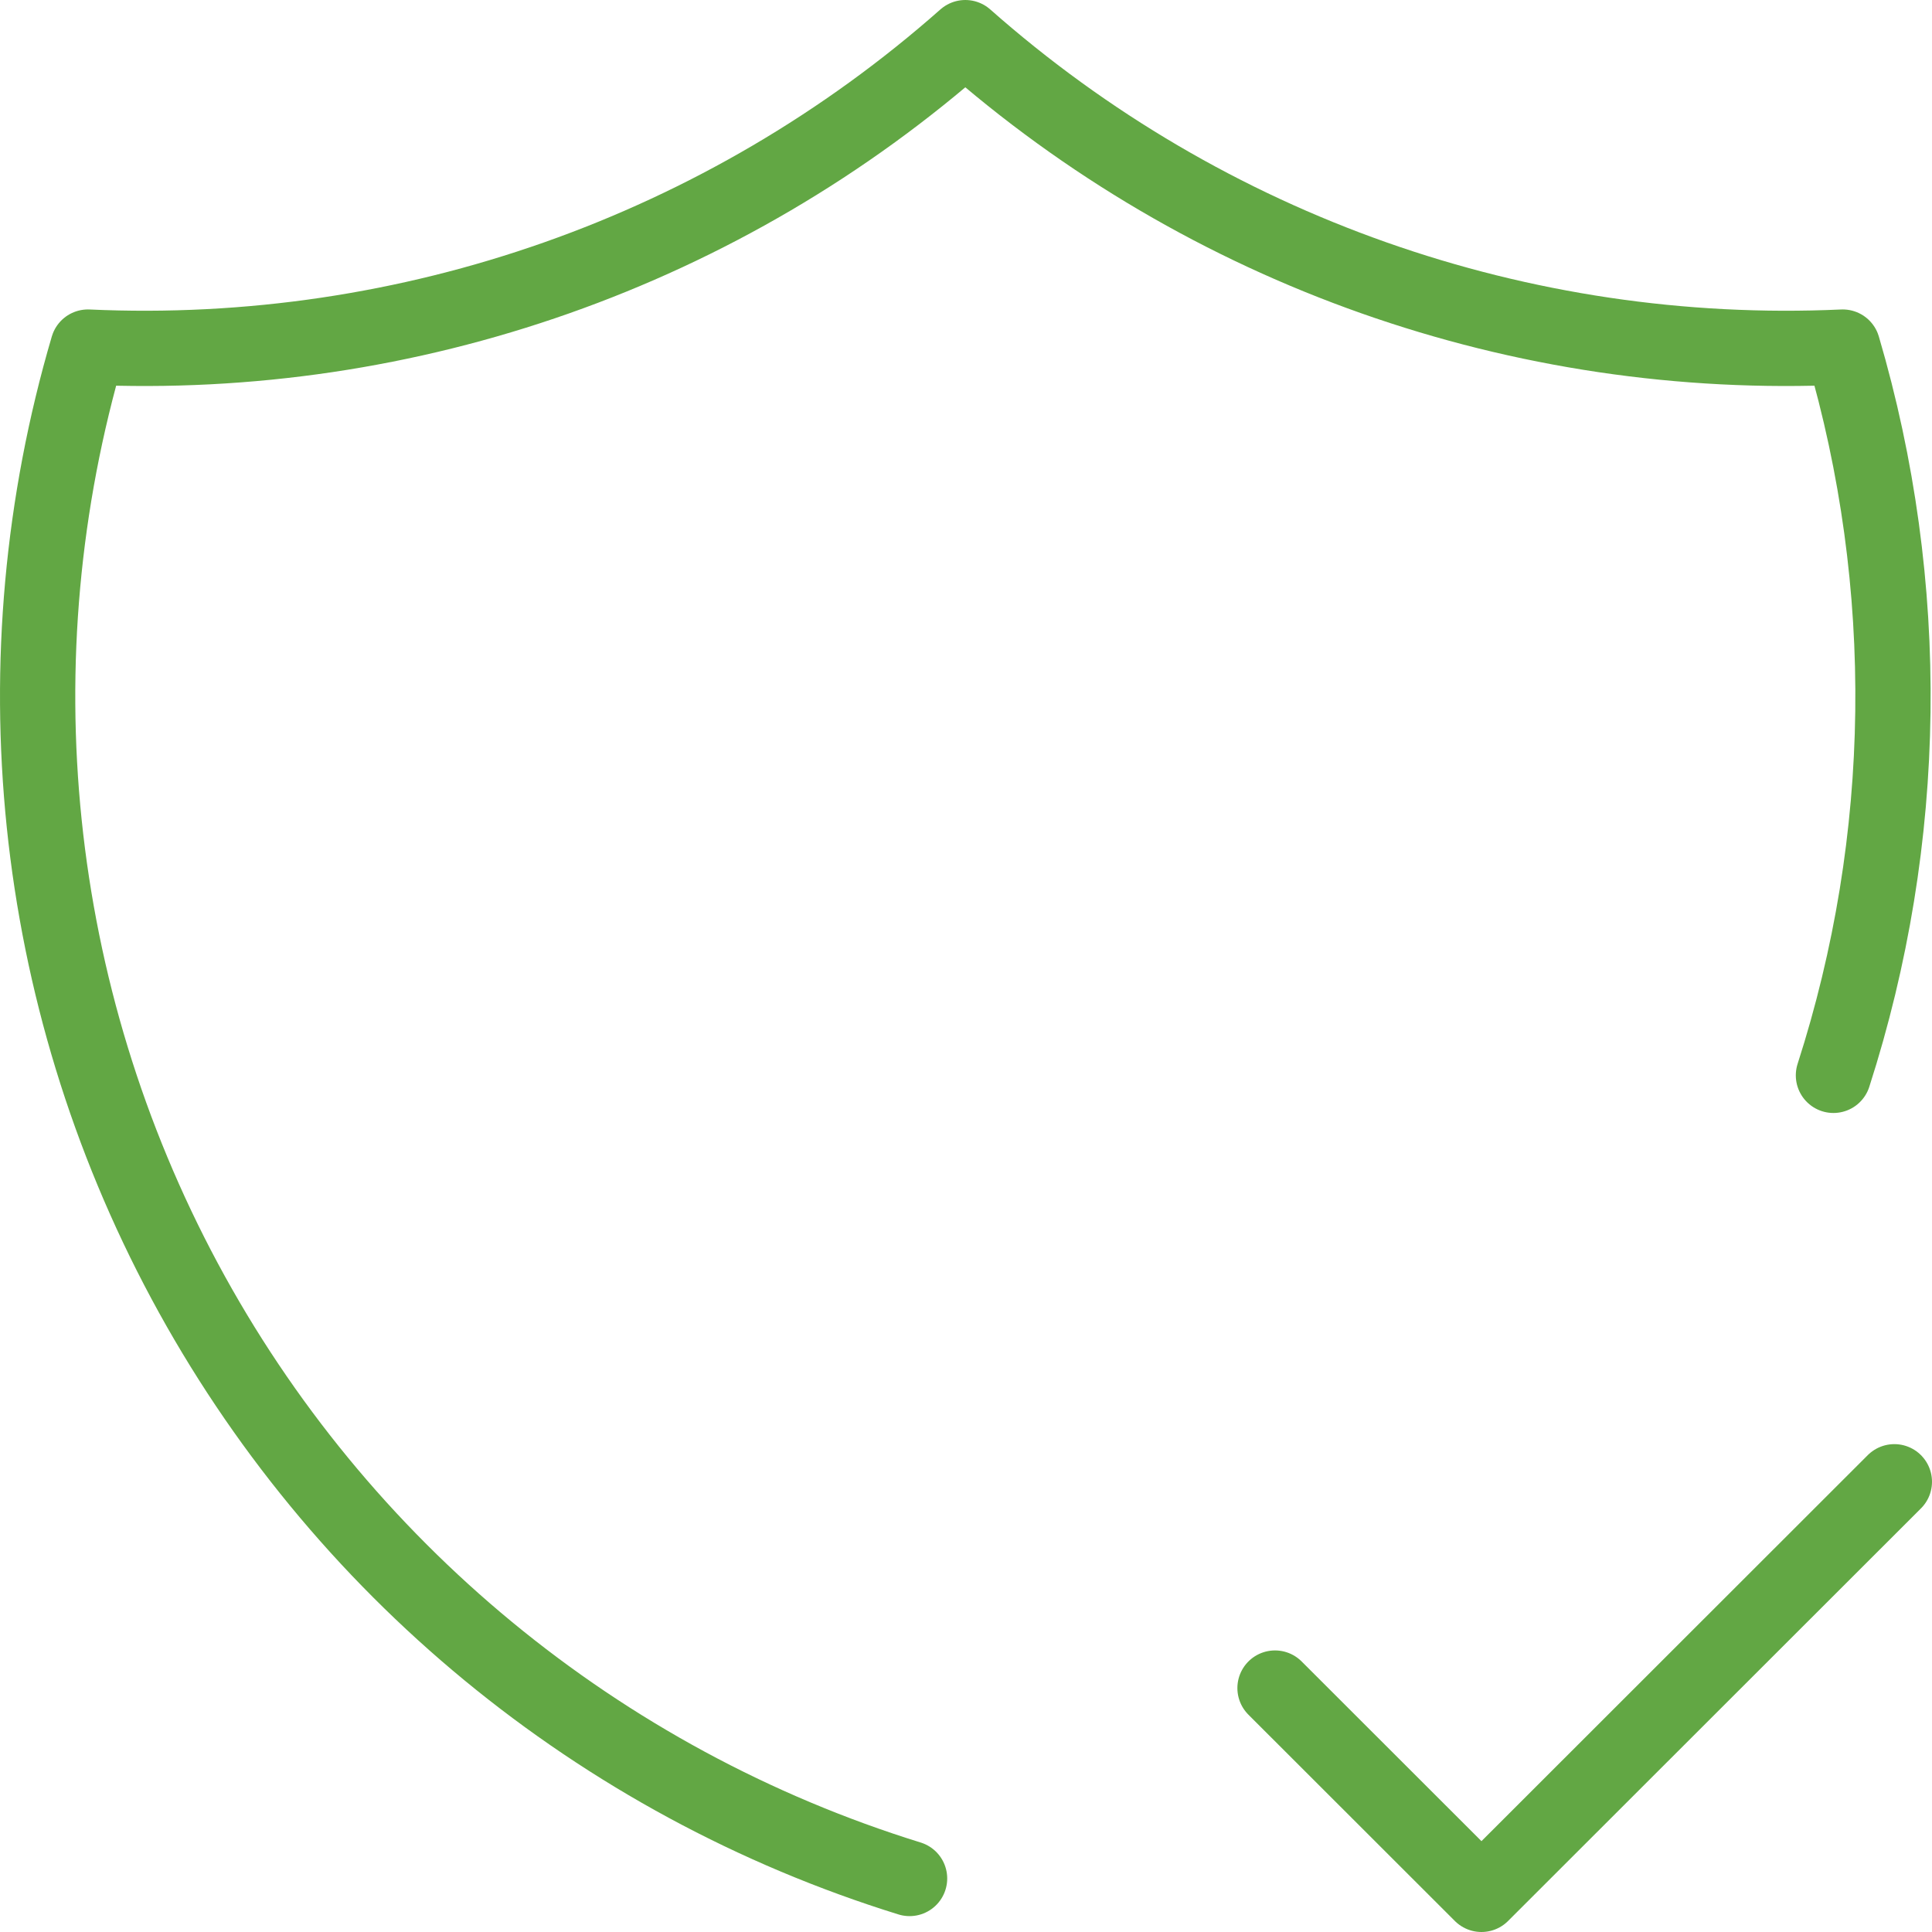 <svg width="77" height="77" viewBox="0 0 77 77" fill="none" xmlns="http://www.w3.org/2000/svg">
<path d="M36.251 74.867C23.865 71.03 13.487 62.478 7.359 51.057C1.232 39.637 -0.153 26.266 3.504 13.833C16.321 14.419 28.863 9.996 38.473 1.5C48.083 9.996 60.625 14.419 73.442 13.833C76.234 23.326 76.105 33.439 73.072 42.858M50.816 67.278L59.044 75.5L75.5 59.056" stroke="#62A744" stroke-width="3" stroke-linecap="round" stroke-linejoin="round"/>
</svg>
